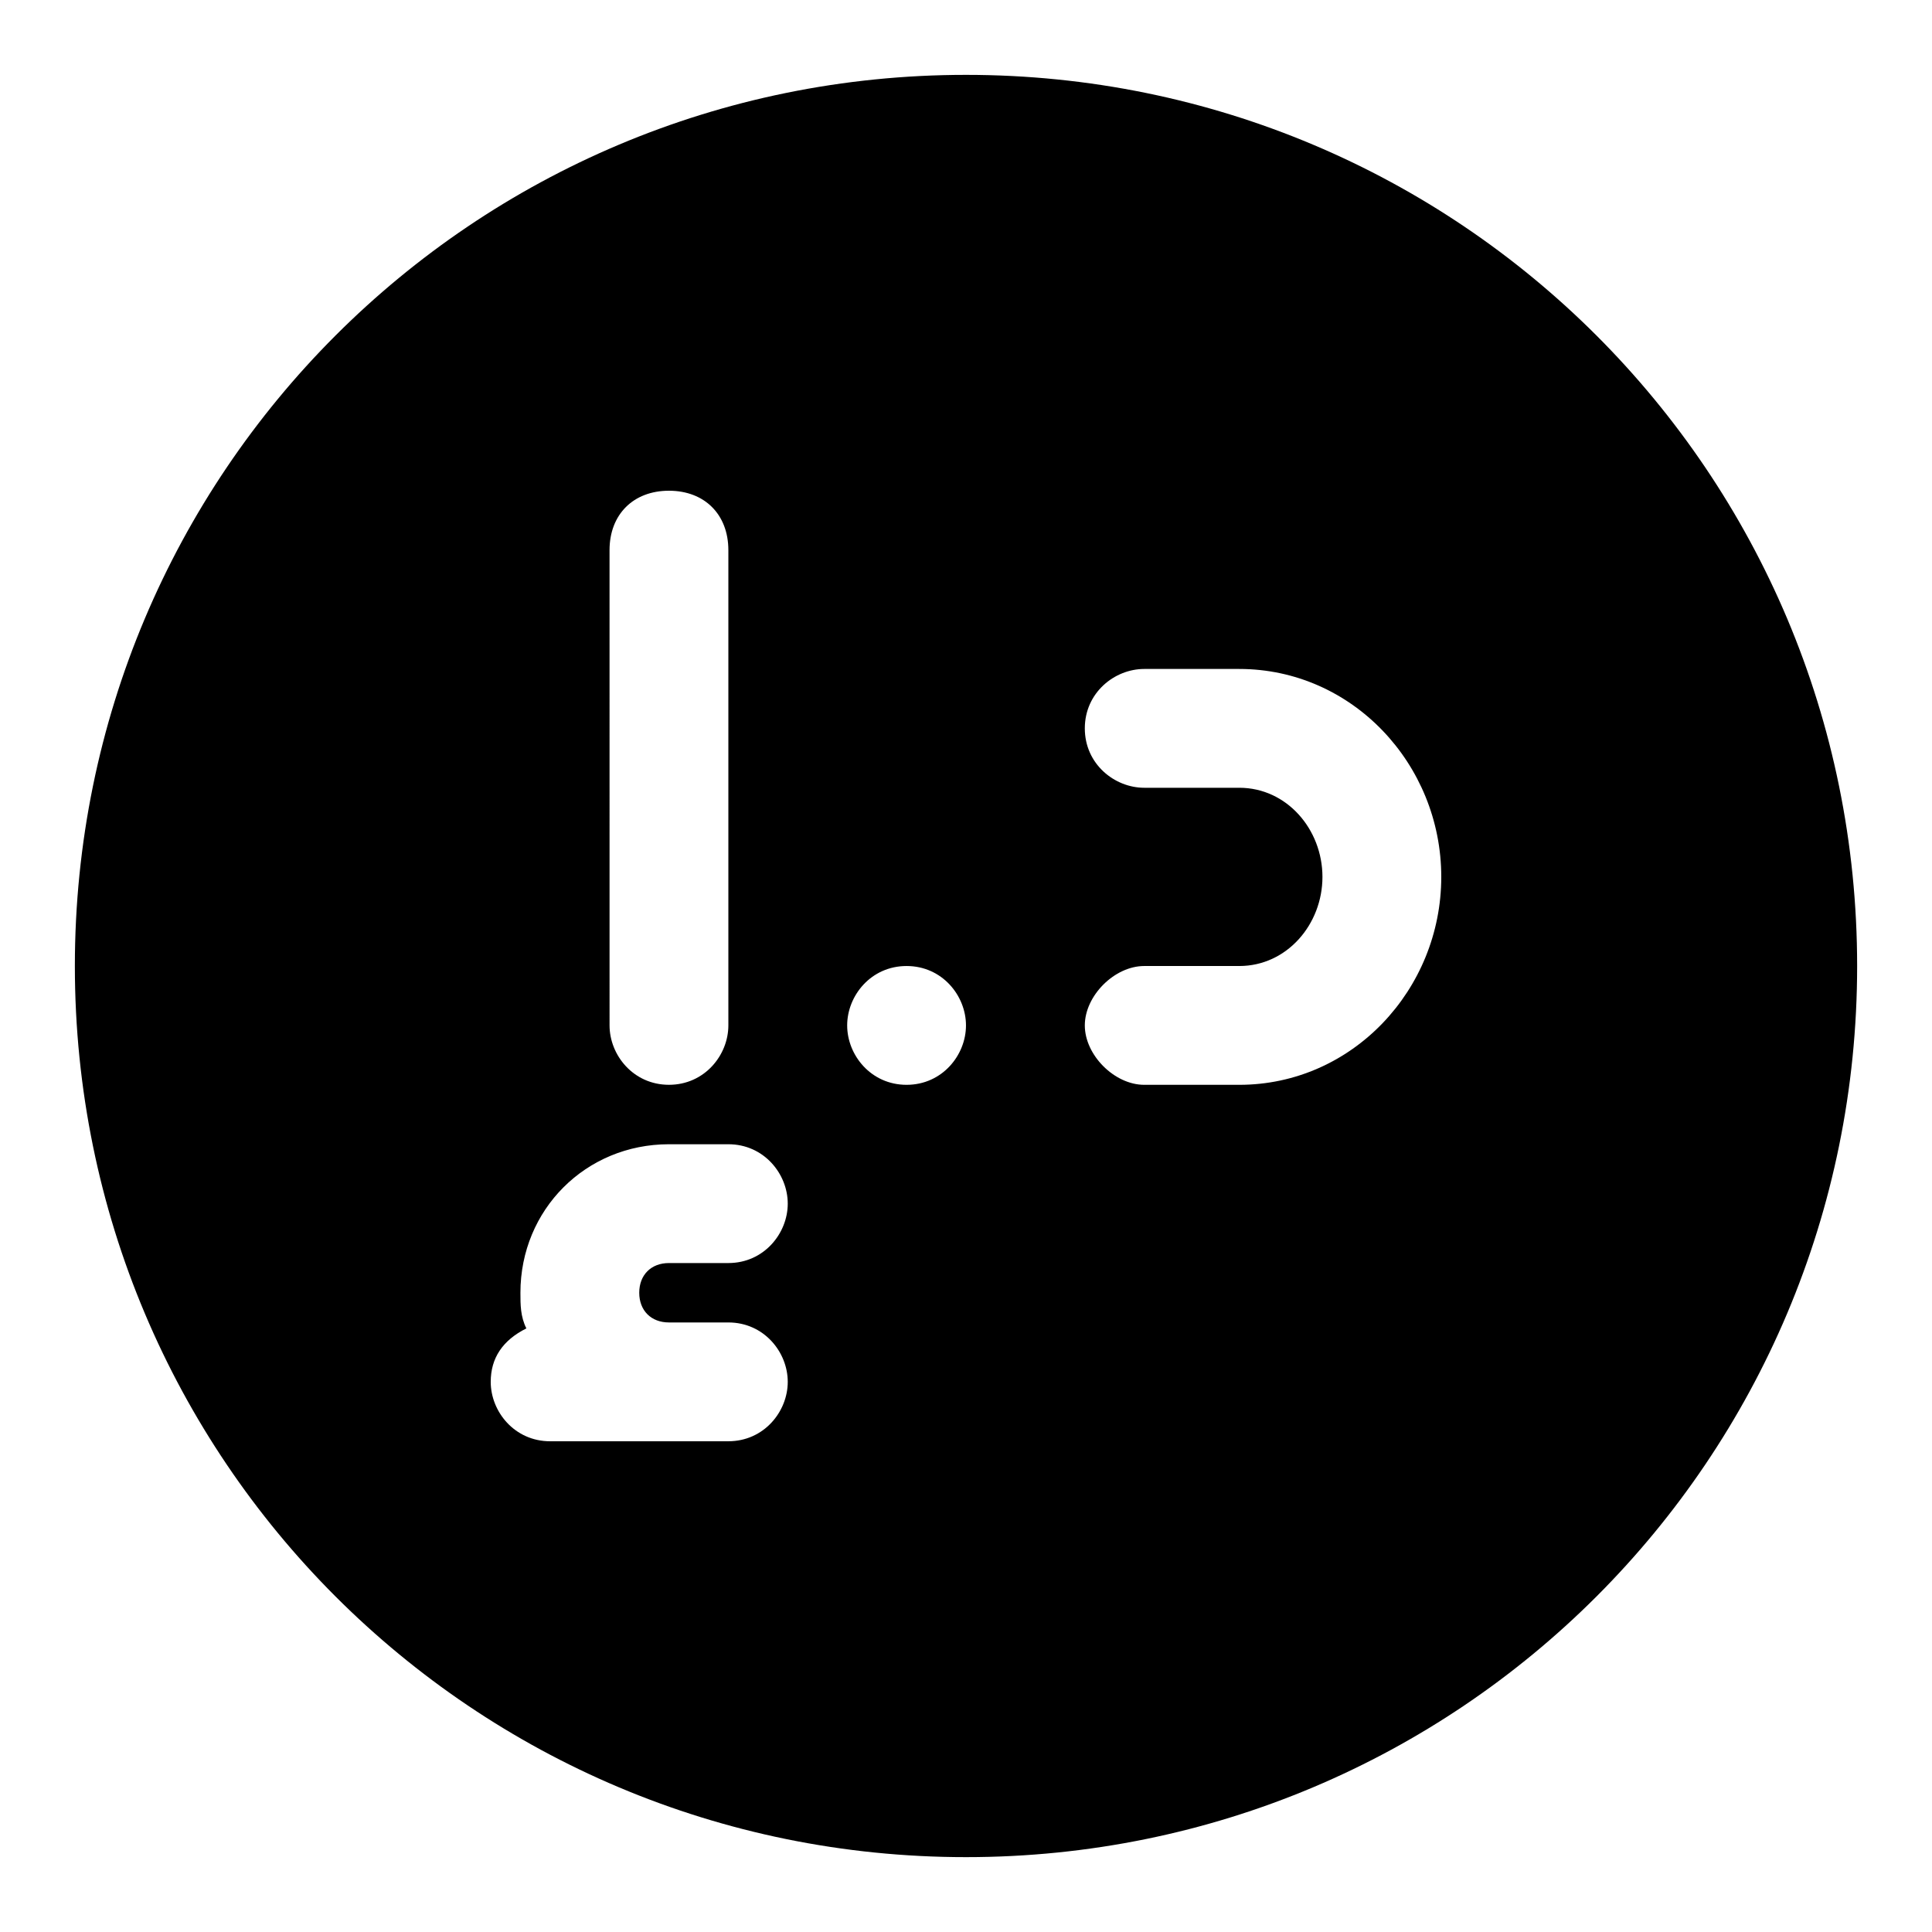<?xml version="1.0" encoding="UTF-8"?>
<!-- Uploaded to: ICON Repo, www.iconrepo.com, Generator: ICON Repo Mixer Tools -->
<svg fill="#000000" width="800px" height="800px" version="1.1" viewBox="144 144 512 512" xmlns="http://www.w3.org/2000/svg">
 <path d="m400 163.84c-130.68 0-236.16 105.49-236.16 236.16s105.48 236.16 236.16 236.16c130.68 0 236.16-105.48 236.16-236.16 0.004-130.68-105.48-236.16-236.16-236.16zm-62.977 125.95v125.95c0 7.871-6.297 15.742-15.742 15.742s-15.742-7.871-15.742-15.742l-0.004-125.95c0-9.445 6.297-15.742 15.742-15.742 9.449 0 15.746 6.297 15.746 15.742zm-53.531 206.25c-1.574-3.148-1.574-6.297-1.574-9.445 0-22.043 17.32-39.359 39.359-39.359h15.742c9.445 0 15.742 7.871 15.742 15.742 0 7.871-6.297 15.742-15.742 15.742h-15.742c-4.723 0-7.871 3.148-7.871 7.871s3.148 7.871 7.871 7.871h15.742c9.445 0 15.742 7.871 15.742 15.742s-6.297 15.742-15.742 15.742l-47.23 0.004c-9.445 0-15.742-7.871-15.742-15.742 0-6.297 3.148-11.02 9.445-14.168zm100.76-64.551c-9.445 0-15.742-7.871-15.742-15.742s6.297-15.742 15.742-15.742c9.445 0 15.742 7.871 15.742 15.742 0.004 7.867-6.297 15.742-15.742 15.742zm88.168 0h-25.191c-7.871 0-15.742-7.871-15.742-15.742s7.871-15.742 15.742-15.742h25.191c12.594 0 22.043-11.02 22.043-23.617-0.004-12.598-9.449-23.621-22.043-23.621h-25.191c-7.871 0-15.742-6.297-15.742-15.742 0-9.445 7.871-15.742 15.742-15.742h25.191c29.914 0 53.531 25.191 53.531 55.105-0.004 29.91-23.617 55.102-53.531 55.102z"/>
</svg>